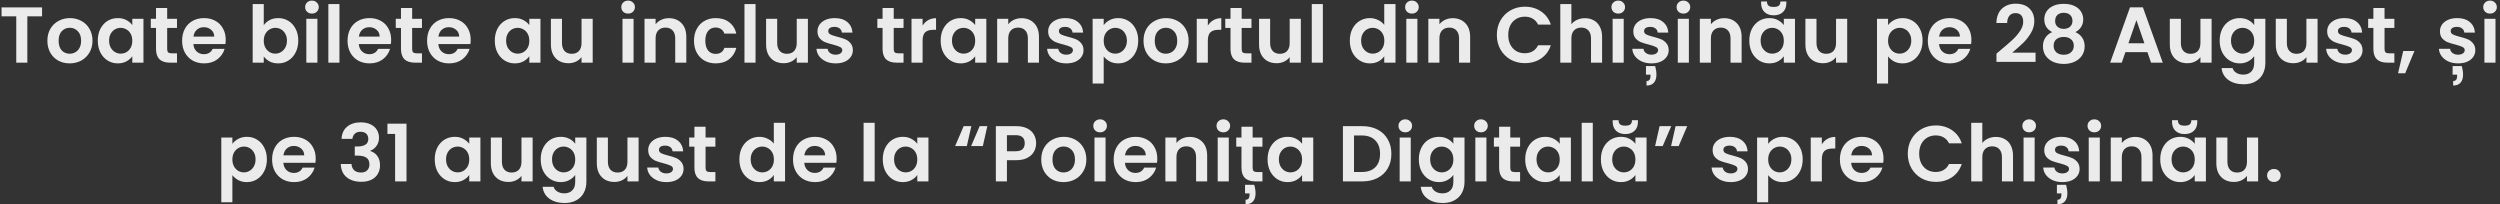 <?xml version="1.0" encoding="UTF-8"?> <svg xmlns="http://www.w3.org/2000/svg" width="758" height="62" viewBox="0 0 758 62" fill="none"><rect x="0" y="0" width="758" height="62" fill="#333333" stroke="none"/><path d="M12.755 2.248V4.96H8.291V19H4.931V4.96H0.467V2.248H12.755ZM21.111 19.216C19.831 19.216 18.679 18.936 17.655 18.376C16.631 17.8 15.823 16.992 15.231 15.952C14.655 14.912 14.367 13.712 14.367 12.352C14.367 10.992 14.663 9.792 15.255 8.752C15.863 7.712 16.687 6.912 17.727 6.352C18.767 5.776 19.927 5.488 21.207 5.488C22.487 5.488 23.647 5.776 24.687 6.352C25.727 6.912 26.543 7.712 27.135 8.752C27.743 9.792 28.047 10.992 28.047 12.352C28.047 13.712 27.735 14.912 27.111 15.952C26.503 16.992 25.671 17.8 24.615 18.376C23.575 18.936 22.407 19.216 21.111 19.216ZM21.111 16.288C21.719 16.288 22.287 16.144 22.815 15.856C23.359 15.552 23.791 15.104 24.111 14.512C24.431 13.92 24.591 13.2 24.591 12.352C24.591 11.088 24.255 10.12 23.583 9.448C22.927 8.76 22.119 8.416 21.159 8.416C20.199 8.416 19.391 8.76 18.735 9.448C18.095 10.12 17.775 11.088 17.775 12.352C17.775 13.616 18.087 14.592 18.711 15.28C19.351 15.952 20.151 16.288 21.111 16.288ZM29.648 12.304C29.648 10.96 29.912 9.768 30.439 8.728C30.983 7.688 31.712 6.888 32.623 6.328C33.551 5.768 34.584 5.488 35.719 5.488C36.712 5.488 37.575 5.688 38.312 6.088C39.063 6.488 39.663 6.992 40.111 7.6V5.704H43.495V19H40.111V17.056C39.679 17.68 39.08 18.2 38.312 18.616C37.559 19.016 36.688 19.216 35.696 19.216C34.575 19.216 33.551 18.928 32.623 18.352C31.712 17.776 30.983 16.968 30.439 15.928C29.912 14.872 29.648 13.664 29.648 12.304ZM40.111 12.352C40.111 11.536 39.952 10.84 39.632 10.264C39.312 9.672 38.88 9.224 38.336 8.92C37.791 8.6 37.208 8.44 36.584 8.44C35.959 8.44 35.383 8.592 34.855 8.896C34.328 9.2 33.895 9.648 33.559 10.24C33.239 10.816 33.08 11.504 33.08 12.304C33.08 13.104 33.239 13.808 33.559 14.416C33.895 15.008 34.328 15.464 34.855 15.784C35.4 16.104 35.975 16.264 36.584 16.264C37.208 16.264 37.791 16.112 38.336 15.808C38.88 15.488 39.312 15.04 39.632 14.464C39.952 13.872 40.111 13.168 40.111 12.352ZM50.689 8.464V14.896C50.689 15.344 50.793 15.672 51.001 15.88C51.225 16.072 51.593 16.168 52.105 16.168H53.665V19H51.553C48.721 19 47.305 17.624 47.305 14.872V8.464H45.721V5.704H47.305V2.416H50.689V5.704H53.665V8.464H50.689ZM68.442 12.064C68.442 12.544 68.41 12.976 68.346 13.36H58.626C58.706 14.32 59.042 15.072 59.634 15.616C60.226 16.16 60.954 16.432 61.818 16.432C63.066 16.432 63.954 15.896 64.482 14.824H68.106C67.722 16.104 66.986 17.16 65.898 17.992C64.81 18.808 63.474 19.216 61.89 19.216C60.61 19.216 59.458 18.936 58.434 18.376C57.426 17.8 56.634 16.992 56.058 15.952C55.498 14.912 55.218 13.712 55.218 12.352C55.218 10.976 55.498 9.768 56.058 8.728C56.618 7.688 57.402 6.888 58.41 6.328C59.418 5.768 60.578 5.488 61.89 5.488C63.154 5.488 64.282 5.76 65.274 6.304C66.282 6.848 67.058 7.624 67.602 8.632C68.162 9.624 68.442 10.768 68.442 12.064ZM64.962 11.104C64.946 10.24 64.634 9.552 64.026 9.04C63.418 8.512 62.674 8.248 61.794 8.248C60.962 8.248 60.258 8.504 59.682 9.016C59.122 9.512 58.778 10.208 58.65 11.104H64.962ZM79.973 7.648C80.405 7.008 80.997 6.488 81.749 6.088C82.517 5.688 83.389 5.488 84.365 5.488C85.501 5.488 86.525 5.768 87.437 6.328C88.365 6.888 89.093 7.688 89.621 8.728C90.165 9.752 90.437 10.944 90.437 12.304C90.437 13.664 90.165 14.872 89.621 15.928C89.093 16.968 88.365 17.776 87.437 18.352C86.525 18.928 85.501 19.216 84.365 19.216C83.373 19.216 82.501 19.024 81.749 18.64C81.013 18.24 80.421 17.728 79.973 17.104V19H76.613V1.24H79.973V7.648ZM87.005 12.304C87.005 11.504 86.837 10.816 86.501 10.24C86.181 9.648 85.749 9.2 85.205 8.896C84.677 8.592 84.101 8.44 83.477 8.44C82.869 8.44 82.293 8.6 81.749 8.92C81.221 9.224 80.789 9.672 80.453 10.264C80.133 10.856 79.973 11.552 79.973 12.352C79.973 13.152 80.133 13.848 80.453 14.44C80.789 15.032 81.221 15.488 81.749 15.808C82.293 16.112 82.869 16.264 83.477 16.264C84.101 16.264 84.677 16.104 85.205 15.784C85.749 15.464 86.181 15.008 86.501 14.416C86.837 13.824 87.005 13.12 87.005 12.304ZM94.583 4.12C93.991 4.12 93.495 3.936 93.095 3.568C92.711 3.184 92.519 2.712 92.519 2.152C92.519 1.592 92.711 1.128 93.095 0.76C93.495 0.376 93.991 0.184 94.583 0.184C95.175 0.184 95.663 0.376 96.047 0.76C96.447 1.128 96.647 1.592 96.647 2.152C96.647 2.712 96.447 3.184 96.047 3.568C95.663 3.936 95.175 4.12 94.583 4.12ZM96.239 5.704V19H92.879V5.704H96.239ZM102.918 1.24V19H99.558V1.24H102.918ZM118.598 12.064C118.598 12.544 118.566 12.976 118.502 13.36H108.782C108.862 14.32 109.198 15.072 109.79 15.616C110.382 16.16 111.11 16.432 111.974 16.432C113.222 16.432 114.11 15.896 114.638 14.824H118.262C117.878 16.104 117.142 17.16 116.054 17.992C114.966 18.808 113.63 19.216 112.046 19.216C110.766 19.216 109.614 18.936 108.59 18.376C107.582 17.8 106.79 16.992 106.214 15.952C105.654 14.912 105.374 13.712 105.374 12.352C105.374 10.976 105.654 9.768 106.214 8.728C106.774 7.688 107.558 6.888 108.566 6.328C109.574 5.768 110.734 5.488 112.046 5.488C113.31 5.488 114.438 5.76 115.43 6.304C116.438 6.848 117.214 7.624 117.758 8.632C118.318 9.624 118.598 10.768 118.598 12.064ZM115.118 11.104C115.102 10.24 114.79 9.552 114.182 9.04C113.574 8.512 112.83 8.248 111.95 8.248C111.118 8.248 110.414 8.504 109.838 9.016C109.278 9.512 108.934 10.208 108.806 11.104H115.118ZM124.963 8.464V14.896C124.963 15.344 125.067 15.672 125.275 15.88C125.499 16.072 125.867 16.168 126.379 16.168H127.939V19H125.827C122.995 19 121.579 17.624 121.579 14.872V8.464H119.995V5.704H121.579V2.416H124.963V5.704H127.939V8.464H124.963ZM142.715 12.064C142.715 12.544 142.683 12.976 142.619 13.36H132.899C132.979 14.32 133.315 15.072 133.907 15.616C134.499 16.16 135.227 16.432 136.091 16.432C137.339 16.432 138.227 15.896 138.755 14.824H142.379C141.995 16.104 141.259 17.16 140.171 17.992C139.083 18.808 137.747 19.216 136.163 19.216C134.883 19.216 133.731 18.936 132.707 18.376C131.699 17.8 130.907 16.992 130.331 15.952C129.771 14.912 129.491 13.712 129.491 12.352C129.491 10.976 129.771 9.768 130.331 8.728C130.891 7.688 131.675 6.888 132.683 6.328C133.691 5.768 134.851 5.488 136.163 5.488C137.427 5.488 138.555 5.76 139.547 6.304C140.555 6.848 141.331 7.624 141.875 8.632C142.435 9.624 142.715 10.768 142.715 12.064ZM139.235 11.104C139.219 10.24 138.907 9.552 138.299 9.04C137.691 8.512 136.947 8.248 136.067 8.248C135.235 8.248 134.531 8.504 133.955 9.016C133.395 9.512 133.051 10.208 132.923 11.104H139.235ZM150.022 12.304C150.022 10.96 150.286 9.768 150.814 8.728C151.358 7.688 152.086 6.888 152.998 6.328C153.926 5.768 154.958 5.488 156.094 5.488C157.086 5.488 157.95 5.688 158.686 6.088C159.438 6.488 160.038 6.992 160.486 7.6V5.704H163.87V19H160.486V17.056C160.054 17.68 159.454 18.2 158.686 18.616C157.934 19.016 157.062 19.216 156.07 19.216C154.95 19.216 153.926 18.928 152.998 18.352C152.086 17.776 151.358 16.968 150.814 15.928C150.286 14.872 150.022 13.664 150.022 12.304ZM160.486 12.352C160.486 11.536 160.326 10.84 160.006 10.264C159.686 9.672 159.254 9.224 158.71 8.92C158.166 8.6 157.582 8.44 156.958 8.44C156.334 8.44 155.758 8.592 155.23 8.896C154.702 9.2 154.27 9.648 153.934 10.24C153.614 10.816 153.454 11.504 153.454 12.304C153.454 13.104 153.614 13.808 153.934 14.416C154.27 15.008 154.702 15.464 155.23 15.784C155.774 16.104 156.35 16.264 156.958 16.264C157.582 16.264 158.166 16.112 158.71 15.808C159.254 15.488 159.686 15.04 160.006 14.464C160.326 13.872 160.486 13.168 160.486 12.352ZM179.704 5.704V19H176.32V17.32C175.888 17.896 175.32 18.352 174.616 18.688C173.928 19.008 173.176 19.168 172.36 19.168C171.32 19.168 170.4 18.952 169.6 18.52C168.8 18.072 168.168 17.424 167.704 16.576C167.256 15.712 167.032 14.688 167.032 13.504V5.704H170.392V13.024C170.392 14.08 170.656 14.896 171.184 15.472C171.712 16.032 172.432 16.312 173.344 16.312C174.272 16.312 175 16.032 175.528 15.472C176.056 14.896 176.32 14.08 176.32 13.024V5.704H179.704ZM190.442 4.12C189.85 4.12 189.354 3.936 188.954 3.568C188.57 3.184 188.378 2.712 188.378 2.152C188.378 1.592 188.57 1.128 188.954 0.76C189.354 0.376 189.85 0.184 190.442 0.184C191.034 0.184 191.522 0.376 191.906 0.76C192.306 1.128 192.506 1.592 192.506 2.152C192.506 2.712 192.306 3.184 191.906 3.568C191.522 3.936 191.034 4.12 190.442 4.12ZM192.098 5.704V19H188.738V5.704H192.098ZM202.786 5.512C204.37 5.512 205.65 6.016 206.626 7.024C207.602 8.016 208.09 9.408 208.09 11.2V19H204.73V11.656C204.73 10.6 204.466 9.792 203.938 9.232C203.41 8.656 202.69 8.368 201.778 8.368C200.85 8.368 200.114 8.656 199.57 9.232C199.042 9.792 198.778 10.6 198.778 11.656V19H195.418V5.704H198.778V7.36C199.226 6.784 199.794 6.336 200.482 6.016C201.186 5.68 201.954 5.512 202.786 5.512ZM210.421 12.352C210.421 10.976 210.701 9.776 211.261 8.752C211.821 7.712 212.597 6.912 213.589 6.352C214.581 5.776 215.717 5.488 216.997 5.488C218.645 5.488 220.005 5.904 221.077 6.736C222.165 7.552 222.893 8.704 223.261 10.192H219.637C219.445 9.616 219.117 9.168 218.653 8.848C218.205 8.512 217.645 8.344 216.973 8.344C216.013 8.344 215.253 8.696 214.693 9.4C214.133 10.088 213.853 11.072 213.853 12.352C213.853 13.616 214.133 14.6 214.693 15.304C215.253 15.992 216.013 16.336 216.973 16.336C218.333 16.336 219.221 15.728 219.637 14.512H223.261C222.893 15.952 222.165 17.096 221.077 17.944C219.989 18.792 218.629 19.216 216.997 19.216C215.717 19.216 214.581 18.936 213.589 18.376C212.597 17.8 211.821 17 211.261 15.976C210.701 14.936 210.421 13.728 210.421 12.352ZM229.082 1.24V19H225.722V1.24H229.082ZM244.954 5.704V19H241.57V17.32C241.138 17.896 240.57 18.352 239.866 18.688C239.178 19.008 238.426 19.168 237.61 19.168C236.57 19.168 235.65 18.952 234.85 18.52C234.05 18.072 233.418 17.424 232.954 16.576C232.506 15.712 232.282 14.688 232.282 13.504V5.704H235.642V13.024C235.642 14.08 235.906 14.896 236.434 15.472C236.962 16.032 237.682 16.312 238.594 16.312C239.522 16.312 240.25 16.032 240.778 15.472C241.306 14.896 241.57 14.08 241.57 13.024V5.704H244.954ZM253.357 19.216C252.269 19.216 251.293 19.024 250.429 18.64C249.565 18.24 248.877 17.704 248.365 17.032C247.869 16.36 247.597 15.616 247.549 14.8H250.933C250.997 15.312 251.245 15.736 251.677 16.072C252.125 16.408 252.677 16.576 253.333 16.576C253.973 16.576 254.469 16.448 254.821 16.192C255.189 15.936 255.373 15.608 255.373 15.208C255.373 14.776 255.149 14.456 254.701 14.248C254.269 14.024 253.573 13.784 252.613 13.528C251.621 13.288 250.805 13.04 250.165 12.784C249.541 12.528 248.997 12.136 248.533 11.608C248.085 11.08 247.861 10.368 247.861 9.472C247.861 8.736 248.069 8.064 248.485 7.456C248.917 6.848 249.525 6.368 250.309 6.016C251.109 5.664 252.045 5.488 253.117 5.488C254.701 5.488 255.965 5.888 256.909 6.688C257.853 7.472 258.373 8.536 258.469 9.88H255.253C255.205 9.352 254.981 8.936 254.581 8.632C254.197 8.312 253.677 8.152 253.021 8.152C252.413 8.152 251.941 8.264 251.605 8.488C251.285 8.712 251.125 9.024 251.125 9.424C251.125 9.872 251.349 10.216 251.797 10.456C252.245 10.68 252.941 10.912 253.885 11.152C254.845 11.392 255.637 11.64 256.261 11.896C256.885 12.152 257.421 12.552 257.869 13.096C258.333 13.624 258.573 14.328 258.589 15.208C258.589 15.976 258.373 16.664 257.941 17.272C257.525 17.88 256.917 18.36 256.117 18.712C255.333 19.048 254.413 19.216 253.357 19.216ZM270.978 8.464V14.896C270.978 15.344 271.082 15.672 271.29 15.88C271.514 16.072 271.882 16.168 272.394 16.168H273.954V19H271.842C269.01 19 267.594 17.624 267.594 14.872V8.464H266.01V5.704H267.594V2.416H270.978V5.704H273.954V8.464H270.978ZM279.731 7.768C280.163 7.064 280.723 6.512 281.411 6.112C282.115 5.712 282.915 5.512 283.811 5.512V9.04H282.923C281.867 9.04 281.067 9.288 280.523 9.784C279.995 10.28 279.731 11.144 279.731 12.376V19H276.371V5.704H279.731V7.768ZM285.21 12.304C285.21 10.96 285.474 9.768 286.002 8.728C286.546 7.688 287.274 6.888 288.186 6.328C289.114 5.768 290.146 5.488 291.282 5.488C292.274 5.488 293.138 5.688 293.874 6.088C294.626 6.488 295.226 6.992 295.674 7.6V5.704H299.058V19H295.674V17.056C295.242 17.68 294.642 18.2 293.874 18.616C293.122 19.016 292.25 19.216 291.258 19.216C290.138 19.216 289.114 18.928 288.186 18.352C287.274 17.776 286.546 16.968 286.002 15.928C285.474 14.872 285.21 13.664 285.21 12.304ZM295.674 12.352C295.674 11.536 295.514 10.84 295.194 10.264C294.874 9.672 294.442 9.224 293.898 8.92C293.354 8.6 292.77 8.44 292.146 8.44C291.522 8.44 290.946 8.592 290.418 8.896C289.89 9.2 289.458 9.648 289.122 10.24C288.802 10.816 288.642 11.504 288.642 12.304C288.642 13.104 288.802 13.808 289.122 14.416C289.458 15.008 289.89 15.464 290.418 15.784C290.962 16.104 291.538 16.264 292.146 16.264C292.77 16.264 293.354 16.112 293.898 15.808C294.442 15.488 294.874 15.04 295.194 14.464C295.514 13.872 295.674 13.168 295.674 12.352ZM309.708 5.512C311.292 5.512 312.572 6.016 313.548 7.024C314.524 8.016 315.012 9.408 315.012 11.2V19H311.652V11.656C311.652 10.6 311.388 9.792 310.86 9.232C310.332 8.656 309.612 8.368 308.7 8.368C307.772 8.368 307.036 8.656 306.492 9.232C305.964 9.792 305.7 10.6 305.7 11.656V19H302.34V5.704H305.7V7.36C306.148 6.784 306.716 6.336 307.404 6.016C308.108 5.68 308.876 5.512 309.708 5.512ZM323.295 19.216C322.207 19.216 321.231 19.024 320.367 18.64C319.503 18.24 318.815 17.704 318.303 17.032C317.807 16.36 317.535 15.616 317.487 14.8H320.871C320.935 15.312 321.183 15.736 321.615 16.072C322.063 16.408 322.615 16.576 323.271 16.576C323.911 16.576 324.407 16.448 324.759 16.192C325.127 15.936 325.311 15.608 325.311 15.208C325.311 14.776 325.087 14.456 324.639 14.248C324.207 14.024 323.511 13.784 322.551 13.528C321.559 13.288 320.743 13.04 320.103 12.784C319.479 12.528 318.935 12.136 318.471 11.608C318.023 11.08 317.799 10.368 317.799 9.472C317.799 8.736 318.007 8.064 318.423 7.456C318.855 6.848 319.463 6.368 320.247 6.016C321.047 5.664 321.983 5.488 323.055 5.488C324.639 5.488 325.903 5.888 326.847 6.688C327.791 7.472 328.311 8.536 328.407 9.88H325.191C325.143 9.352 324.919 8.936 324.519 8.632C324.135 8.312 323.615 8.152 322.959 8.152C322.351 8.152 321.879 8.264 321.543 8.488C321.223 8.712 321.063 9.024 321.063 9.424C321.063 9.872 321.287 10.216 321.735 10.456C322.183 10.68 322.879 10.912 323.823 11.152C324.783 11.392 325.575 11.64 326.199 11.896C326.823 12.152 327.359 12.552 327.807 13.096C328.271 13.624 328.511 14.328 328.527 15.208C328.527 15.976 328.311 16.664 327.879 17.272C327.463 17.88 326.855 18.36 326.055 18.712C325.271 19.048 324.351 19.216 323.295 19.216ZM334.645 7.624C335.077 7.016 335.669 6.512 336.421 6.112C337.189 5.696 338.061 5.488 339.037 5.488C340.173 5.488 341.197 5.768 342.109 6.328C343.037 6.888 343.765 7.688 344.293 8.728C344.837 9.752 345.109 10.944 345.109 12.304C345.109 13.664 344.837 14.872 344.293 15.928C343.765 16.968 343.037 17.776 342.109 18.352C341.197 18.928 340.173 19.216 339.037 19.216C338.061 19.216 337.197 19.016 336.445 18.616C335.709 18.216 335.109 17.712 334.645 17.104V25.336H331.285V5.704H334.645V7.624ZM341.677 12.304C341.677 11.504 341.509 10.816 341.173 10.24C340.853 9.648 340.421 9.2 339.877 8.896C339.349 8.592 338.773 8.44 338.149 8.44C337.541 8.44 336.965 8.6 336.421 8.92C335.893 9.224 335.461 9.672 335.125 10.264C334.805 10.856 334.645 11.552 334.645 12.352C334.645 13.152 334.805 13.848 335.125 14.44C335.461 15.032 335.893 15.488 336.421 15.808C336.965 16.112 337.541 16.264 338.149 16.264C338.773 16.264 339.349 16.104 339.877 15.784C340.421 15.464 340.853 15.008 341.173 14.416C341.509 13.824 341.677 13.12 341.677 12.304ZM353.455 19.216C352.175 19.216 351.023 18.936 349.999 18.376C348.975 17.8 348.167 16.992 347.575 15.952C346.999 14.912 346.711 13.712 346.711 12.352C346.711 10.992 347.007 9.792 347.599 8.752C348.207 7.712 349.031 6.912 350.071 6.352C351.111 5.776 352.271 5.488 353.551 5.488C354.831 5.488 355.991 5.776 357.031 6.352C358.071 6.912 358.887 7.712 359.479 8.752C360.087 9.792 360.391 10.992 360.391 12.352C360.391 13.712 360.079 14.912 359.455 15.952C358.847 16.992 358.015 17.8 356.959 18.376C355.919 18.936 354.751 19.216 353.455 19.216ZM353.455 16.288C354.063 16.288 354.631 16.144 355.159 15.856C355.703 15.552 356.135 15.104 356.455 14.512C356.775 13.92 356.935 13.2 356.935 12.352C356.935 11.088 356.599 10.12 355.927 9.448C355.271 8.76 354.463 8.416 353.503 8.416C352.543 8.416 351.735 8.76 351.079 9.448C350.439 10.12 350.119 11.088 350.119 12.352C350.119 13.616 350.431 14.592 351.055 15.28C351.695 15.952 352.495 16.288 353.455 16.288ZM366.215 7.768C366.647 7.064 367.207 6.512 367.895 6.112C368.599 5.712 369.399 5.512 370.295 5.512V9.04H369.407C368.351 9.04 367.551 9.288 367.007 9.784C366.479 10.28 366.215 11.144 366.215 12.376V19H362.855V5.704H366.215V7.768ZM376.47 8.464V14.896C376.47 15.344 376.574 15.672 376.782 15.88C377.006 16.072 377.374 16.168 377.886 16.168H379.446V19H377.334C374.502 19 373.086 17.624 373.086 14.872V8.464H371.502V5.704H373.086V2.416H376.47V5.704H379.446V8.464H376.47ZM394.415 5.704V19H391.031V17.32C390.599 17.896 390.031 18.352 389.327 18.688C388.639 19.008 387.887 19.168 387.071 19.168C386.031 19.168 385.111 18.952 384.311 18.52C383.511 18.072 382.879 17.424 382.415 16.576C381.967 15.712 381.743 14.688 381.743 13.504V5.704H385.103V13.024C385.103 14.08 385.367 14.896 385.895 15.472C386.423 16.032 387.143 16.312 388.055 16.312C388.983 16.312 389.711 16.032 390.239 15.472C390.767 14.896 391.031 14.08 391.031 13.024V5.704H394.415ZM401.09 1.24V19H397.73V1.24H401.09ZM409.265 12.304C409.265 10.96 409.529 9.768 410.057 8.728C410.601 7.688 411.337 6.888 412.265 6.328C413.193 5.768 414.225 5.488 415.361 5.488C416.225 5.488 417.049 5.68 417.833 6.064C418.617 6.432 419.241 6.928 419.705 7.552V1.24H423.113V19H419.705V17.032C419.289 17.688 418.705 18.216 417.953 18.616C417.201 19.016 416.329 19.216 415.337 19.216C414.217 19.216 413.193 18.928 412.265 18.352C411.337 17.776 410.601 16.968 410.057 15.928C409.529 14.872 409.265 13.664 409.265 12.304ZM419.729 12.352C419.729 11.536 419.569 10.84 419.249 10.264C418.929 9.672 418.497 9.224 417.953 8.92C417.409 8.6 416.825 8.44 416.201 8.44C415.577 8.44 415.001 8.592 414.473 8.896C413.945 9.2 413.513 9.648 413.177 10.24C412.857 10.816 412.697 11.504 412.697 12.304C412.697 13.104 412.857 13.808 413.177 14.416C413.513 15.008 413.945 15.464 414.473 15.784C415.017 16.104 415.593 16.264 416.201 16.264C416.825 16.264 417.409 16.112 417.953 15.808C418.497 15.488 418.929 15.04 419.249 14.464C419.569 13.872 419.729 13.168 419.729 12.352ZM428.098 4.12C427.506 4.12 427.01 3.936 426.61 3.568C426.226 3.184 426.034 2.712 426.034 2.152C426.034 1.592 426.226 1.128 426.61 0.76C427.01 0.376 427.506 0.184 428.098 0.184C428.69 0.184 429.178 0.376 429.562 0.76C429.962 1.128 430.162 1.592 430.162 2.152C430.162 2.712 429.962 3.184 429.562 3.568C429.178 3.936 428.69 4.12 428.098 4.12ZM429.754 5.704V19H426.394V5.704H429.754ZM440.442 5.512C442.026 5.512 443.306 6.016 444.282 7.024C445.258 8.016 445.746 9.408 445.746 11.2V19H442.386V11.656C442.386 10.6 442.122 9.792 441.594 9.232C441.066 8.656 440.346 8.368 439.434 8.368C438.506 8.368 437.77 8.656 437.226 9.232C436.698 9.792 436.434 10.6 436.434 11.656V19H433.074V5.704H436.434V7.36C436.882 6.784 437.45 6.336 438.138 6.016C438.842 5.68 439.61 5.512 440.442 5.512ZM453.844 10.6C453.844 8.952 454.212 7.48 454.948 6.184C455.7 4.872 456.716 3.856 457.996 3.136C459.292 2.4 460.74 2.032 462.34 2.032C464.212 2.032 465.852 2.512 467.26 3.472C468.668 4.432 469.652 5.76 470.212 7.456H466.348C465.964 6.656 465.42 6.056 464.716 5.656C464.028 5.256 463.228 5.056 462.316 5.056C461.34 5.056 460.468 5.288 459.7 5.752C458.948 6.2 458.356 6.84 457.924 7.672C457.508 8.504 457.3 9.48 457.3 10.6C457.3 11.704 457.508 12.68 457.924 13.528C458.356 14.36 458.948 15.008 459.7 15.472C460.468 15.92 461.34 16.144 462.316 16.144C463.228 16.144 464.028 15.944 464.716 15.544C465.42 15.128 465.964 14.52 466.348 13.72H470.212C469.652 15.432 468.668 16.768 467.26 17.728C465.868 18.672 464.228 19.144 462.34 19.144C460.74 19.144 459.292 18.784 457.996 18.064C456.716 17.328 455.7 16.312 454.948 15.016C454.212 13.72 453.844 12.248 453.844 10.6ZM480.57 5.512C481.578 5.512 482.474 5.736 483.258 6.184C484.042 6.616 484.65 7.264 485.082 8.128C485.53 8.976 485.754 10 485.754 11.2V19H482.394V11.656C482.394 10.6 482.13 9.792 481.602 9.232C481.074 8.656 480.354 8.368 479.442 8.368C478.514 8.368 477.778 8.656 477.234 9.232C476.706 9.792 476.442 10.6 476.442 11.656V19H473.082V1.24H476.442V7.36C476.874 6.784 477.45 6.336 478.17 6.016C478.89 5.68 479.69 5.512 480.57 5.512ZM490.653 4.12C490.061 4.12 489.565 3.936 489.165 3.568C488.781 3.184 488.589 2.712 488.589 2.152C488.589 1.592 488.781 1.128 489.165 0.76C489.565 0.376 490.061 0.184 490.653 0.184C491.245 0.184 491.733 0.376 492.117 0.76C492.517 1.128 492.717 1.592 492.717 2.152C492.717 2.712 492.517 3.184 492.117 3.568C491.733 3.936 491.245 4.12 490.653 4.12ZM492.309 5.704V19H488.949V5.704H492.309ZM500.717 19.216C499.629 19.216 498.653 19.024 497.789 18.64C496.925 18.24 496.237 17.704 495.725 17.032C495.229 16.36 494.957 15.616 494.909 14.8H498.293C498.357 15.312 498.605 15.736 499.037 16.072C499.485 16.408 500.037 16.576 500.693 16.576C501.333 16.576 501.829 16.448 502.181 16.192C502.549 15.936 502.733 15.608 502.733 15.208C502.733 14.776 502.509 14.456 502.061 14.248C501.629 14.024 500.933 13.784 499.973 13.528C498.981 13.288 498.165 13.04 497.525 12.784C496.901 12.528 496.357 12.136 495.893 11.608C495.445 11.08 495.221 10.368 495.221 9.472C495.221 8.736 495.429 8.064 495.845 7.456C496.277 6.848 496.885 6.368 497.669 6.016C498.469 5.664 499.405 5.488 500.477 5.488C502.061 5.488 503.325 5.888 504.269 6.688C505.213 7.472 505.733 8.536 505.829 9.88H502.613C502.565 9.352 502.341 8.936 501.941 8.632C501.557 8.312 501.037 8.152 500.381 8.152C499.773 8.152 499.301 8.264 498.965 8.488C498.645 8.712 498.485 9.024 498.485 9.424C498.485 9.872 498.709 10.216 499.157 10.456C499.605 10.68 500.301 10.912 501.245 11.152C502.205 11.392 502.997 11.64 503.621 11.896C504.245 12.152 504.781 12.552 505.229 13.096C505.693 13.624 505.933 14.328 505.949 15.208C505.949 15.976 505.733 16.664 505.301 17.272C504.885 17.88 504.277 18.36 503.477 18.712C502.693 19.048 501.773 19.216 500.717 19.216ZM501.845 20.032C502.101 20.96 502.229 21.824 502.229 22.624C502.229 23.68 501.973 24.496 501.461 25.072C500.965 25.648 500.221 25.936 499.229 25.936V24.568C500.029 24.568 500.429 24.072 500.429 23.08V22.648H499.061V20.032H501.845ZM510.411 4.12C509.819 4.12 509.323 3.936 508.923 3.568C508.539 3.184 508.347 2.712 508.347 2.152C508.347 1.592 508.539 1.128 508.923 0.76C509.323 0.376 509.819 0.184 510.411 0.184C511.003 0.184 511.491 0.376 511.875 0.76C512.275 1.128 512.475 1.592 512.475 2.152C512.475 2.712 512.275 3.184 511.875 3.568C511.491 3.936 511.003 4.12 510.411 4.12ZM512.067 5.704V19H508.707V5.704H512.067ZM522.754 5.512C524.338 5.512 525.618 6.016 526.594 7.024C527.57 8.016 528.058 9.408 528.058 11.2V19H524.698V11.656C524.698 10.6 524.434 9.792 523.906 9.232C523.378 8.656 522.658 8.368 521.746 8.368C520.818 8.368 520.082 8.656 519.538 9.232C519.01 9.792 518.746 10.6 518.746 11.656V19H515.386V5.704H518.746V7.36C519.194 6.784 519.762 6.336 520.45 6.016C521.154 5.68 521.922 5.512 522.754 5.512ZM530.39 12.304C530.39 10.96 530.654 9.768 531.182 8.728C531.726 7.688 532.454 6.888 533.366 6.328C534.294 5.768 535.326 5.488 536.462 5.488C537.454 5.488 538.318 5.688 539.054 6.088C539.806 6.488 540.406 6.992 540.854 7.6V5.704H544.238V19H540.854V17.056C540.422 17.68 539.822 18.2 539.054 18.616C538.302 19.016 537.43 19.216 536.438 19.216C535.318 19.216 534.294 18.928 533.366 18.352C532.454 17.776 531.726 16.968 531.182 15.928C530.654 14.872 530.39 13.664 530.39 12.304ZM540.854 12.352C540.854 11.536 540.694 10.84 540.374 10.264C540.054 9.672 539.622 9.224 539.078 8.92C538.534 8.6 537.95 8.44 537.326 8.44C536.702 8.44 536.126 8.592 535.598 8.896C535.07 9.2 534.638 9.648 534.302 10.24C533.982 10.816 533.822 11.504 533.822 12.304C533.822 13.104 533.982 13.808 534.302 14.416C534.638 15.008 535.07 15.464 535.598 15.784C536.142 16.104 536.718 16.264 537.326 16.264C537.95 16.264 538.534 16.112 539.078 15.808C539.622 15.488 540.054 15.04 540.374 14.464C540.694 13.872 540.854 13.168 540.854 12.352ZM541.622 0.952C541.622 2.104 541.278 3.008 540.59 3.664C539.902 4.32 538.966 4.648 537.782 4.648C536.63 4.648 535.702 4.32 534.998 3.664C534.31 2.992 533.966 2.08 533.966 0.928V0.448H535.742C535.742 0.992 535.894 1.408 536.198 1.696C536.502 1.968 537.03 2.104 537.782 2.104C538.534 2.104 539.062 1.968 539.366 1.696C539.67 1.408 539.822 0.992 539.822 0.448H541.622V0.952ZM560.071 5.704V19H556.687V17.32C556.255 17.896 555.687 18.352 554.983 18.688C554.295 19.008 553.543 19.168 552.727 19.168C551.687 19.168 550.767 18.952 549.967 18.52C549.167 18.072 548.535 17.424 548.071 16.576C547.623 15.712 547.399 14.688 547.399 13.504V5.704H550.759V13.024C550.759 14.08 551.023 14.896 551.551 15.472C552.079 16.032 552.799 16.312 553.711 16.312C554.639 16.312 555.367 16.032 555.895 15.472C556.423 14.896 556.687 14.08 556.687 13.024V5.704H560.071ZM572.465 7.624C572.897 7.016 573.489 6.512 574.241 6.112C575.009 5.696 575.881 5.488 576.857 5.488C577.993 5.488 579.017 5.768 579.929 6.328C580.857 6.888 581.585 7.688 582.113 8.728C582.657 9.752 582.929 10.944 582.929 12.304C582.929 13.664 582.657 14.872 582.113 15.928C581.585 16.968 580.857 17.776 579.929 18.352C579.017 18.928 577.993 19.216 576.857 19.216C575.881 19.216 575.017 19.016 574.265 18.616C573.529 18.216 572.929 17.712 572.465 17.104V25.336H569.105V5.704H572.465V7.624ZM579.497 12.304C579.497 11.504 579.329 10.816 578.993 10.24C578.673 9.648 578.241 9.2 577.697 8.896C577.169 8.592 576.593 8.44 575.969 8.44C575.361 8.44 574.785 8.6 574.241 8.92C573.713 9.224 573.281 9.672 572.945 10.264C572.625 10.856 572.465 11.552 572.465 12.352C572.465 13.152 572.625 13.848 572.945 14.44C573.281 15.032 573.713 15.488 574.241 15.808C574.785 16.112 575.361 16.264 575.969 16.264C576.593 16.264 577.169 16.104 577.697 15.784C578.241 15.464 578.673 15.008 578.993 14.416C579.329 13.824 579.497 13.12 579.497 12.304ZM597.731 12.064C597.731 12.544 597.699 12.976 597.635 13.36H587.915C587.995 14.32 588.331 15.072 588.923 15.616C589.515 16.16 590.243 16.432 591.107 16.432C592.355 16.432 593.243 15.896 593.771 14.824H597.395C597.011 16.104 596.275 17.16 595.187 17.992C594.099 18.808 592.763 19.216 591.179 19.216C589.899 19.216 588.747 18.936 587.723 18.376C586.715 17.8 585.923 16.992 585.347 15.952C584.787 14.912 584.507 13.712 584.507 12.352C584.507 10.976 584.787 9.768 585.347 8.728C585.907 7.688 586.691 6.888 587.699 6.328C588.707 5.768 589.867 5.488 591.179 5.488C592.443 5.488 593.571 5.76 594.563 6.304C595.571 6.848 596.347 7.624 596.891 8.632C597.451 9.624 597.731 10.768 597.731 12.064ZM594.251 11.104C594.235 10.24 593.923 9.552 593.315 9.04C592.707 8.512 591.963 8.248 591.083 8.248C590.251 8.248 589.547 8.504 588.971 9.016C588.411 9.512 588.067 10.208 587.939 11.104H594.251ZM606.574 15.208C608.11 13.928 609.334 12.864 610.246 12.016C611.158 11.152 611.918 10.256 612.526 9.328C613.134 8.4 613.438 7.488 613.438 6.592C613.438 5.776 613.246 5.136 612.862 4.672C612.478 4.208 611.886 3.976 611.086 3.976C610.286 3.976 609.67 4.248 609.238 4.792C608.806 5.32 608.582 6.048 608.566 6.976H605.302C605.366 5.056 605.934 3.6 607.006 2.608C608.094 1.616 609.47 1.12 611.134 1.12C612.958 1.12 614.358 1.608 615.334 2.584C616.31 3.544 616.798 4.816 616.798 6.4C616.798 7.648 616.462 8.84 615.79 9.976C615.118 11.112 614.35 12.104 613.486 12.952C612.622 13.784 611.494 14.792 610.102 15.976H617.182V18.76H605.326V16.264L606.574 15.208ZM622.227 9.736C620.627 8.904 619.827 7.616 619.827 5.872C619.827 5.008 620.043 4.224 620.475 3.52C620.923 2.8 621.587 2.232 622.467 1.816C623.363 1.384 624.451 1.168 625.731 1.168C627.011 1.168 628.091 1.384 628.971 1.816C629.867 2.232 630.531 2.8 630.963 3.52C631.411 4.224 631.635 5.008 631.635 5.872C631.635 6.752 631.419 7.528 630.987 8.2C630.555 8.856 629.979 9.368 629.259 9.736C630.139 10.12 630.827 10.68 631.323 11.416C631.819 12.152 632.067 13.024 632.067 14.032C632.067 15.12 631.787 16.072 631.227 16.888C630.683 17.688 629.931 18.304 628.971 18.736C628.011 19.168 626.931 19.384 625.731 19.384C624.531 19.384 623.451 19.168 622.491 18.736C621.547 18.304 620.795 17.688 620.235 16.888C619.691 16.072 619.419 15.12 619.419 14.032C619.419 13.024 619.667 12.152 620.163 11.416C620.659 10.664 621.347 10.104 622.227 9.736ZM628.371 6.352C628.371 5.568 628.131 4.96 627.651 4.528C627.187 4.096 626.547 3.88 625.731 3.88C624.931 3.88 624.291 4.096 623.811 4.528C623.347 4.96 623.115 5.576 623.115 6.376C623.115 7.096 623.355 7.672 623.835 8.104C624.331 8.536 624.963 8.752 625.731 8.752C626.499 8.752 627.131 8.536 627.627 8.104C628.123 7.656 628.371 7.072 628.371 6.352ZM625.731 11.2C624.819 11.2 624.075 11.432 623.499 11.896C622.939 12.36 622.659 13.024 622.659 13.888C622.659 14.688 622.931 15.344 623.475 15.856C624.035 16.352 624.787 16.6 625.731 16.6C626.675 16.6 627.419 16.344 627.963 15.832C628.507 15.32 628.779 14.672 628.779 13.888C628.779 13.04 628.499 12.384 627.939 11.92C627.379 11.44 626.643 11.2 625.731 11.2ZM651.096 15.808H644.424L643.32 19H639.792L645.816 2.224H649.728L655.752 19H652.2L651.096 15.808ZM650.184 13.12L647.76 6.112L645.336 13.12H650.184ZM670.556 5.704V19H667.172V17.32C666.74 17.896 666.172 18.352 665.468 18.688C664.78 19.008 664.028 19.168 663.212 19.168C662.172 19.168 661.252 18.952 660.452 18.52C659.652 18.072 659.02 17.424 658.556 16.576C658.108 15.712 657.884 14.688 657.884 13.504V5.704H661.244V13.024C661.244 14.08 661.508 14.896 662.036 15.472C662.564 16.032 663.284 16.312 664.196 16.312C665.124 16.312 665.852 16.032 666.38 15.472C666.908 14.896 667.172 14.08 667.172 13.024V5.704H670.556ZM679.079 5.488C680.071 5.488 680.943 5.688 681.695 6.088C682.447 6.472 683.039 6.976 683.471 7.6V5.704H686.855V19.096C686.855 20.328 686.607 21.424 686.111 22.384C685.615 23.36 684.871 24.128 683.879 24.688C682.887 25.264 681.687 25.552 680.279 25.552C678.391 25.552 676.839 25.112 675.623 24.232C674.423 23.352 673.743 22.152 673.583 20.632H676.919C677.095 21.24 677.471 21.72 678.047 22.072C678.639 22.44 679.351 22.624 680.183 22.624C681.159 22.624 681.951 22.328 682.559 21.736C683.167 21.16 683.471 20.28 683.471 19.096V17.032C683.039 17.656 682.439 18.176 681.671 18.592C680.919 19.008 680.055 19.216 679.079 19.216C677.959 19.216 676.935 18.928 676.007 18.352C675.079 17.776 674.343 16.968 673.799 15.928C673.271 14.872 673.007 13.664 673.007 12.304C673.007 10.96 673.271 9.768 673.799 8.728C674.343 7.688 675.071 6.888 675.983 6.328C676.911 5.768 677.943 5.488 679.079 5.488ZM683.471 12.352C683.471 11.536 683.311 10.84 682.991 10.264C682.671 9.672 682.239 9.224 681.695 8.92C681.151 8.6 680.567 8.44 679.943 8.44C679.319 8.44 678.743 8.592 678.215 8.896C677.687 9.2 677.255 9.648 676.919 10.24C676.599 10.816 676.439 11.504 676.439 12.304C676.439 13.104 676.599 13.808 676.919 14.416C677.255 15.008 677.687 15.464 678.215 15.784C678.759 16.104 679.335 16.264 679.943 16.264C680.567 16.264 681.151 16.112 681.695 15.808C682.239 15.488 682.671 15.04 682.991 14.464C683.311 13.872 683.471 13.168 683.471 12.352ZM702.688 5.704V19H699.304V17.32C698.872 17.896 698.304 18.352 697.6 18.688C696.912 19.008 696.16 19.168 695.344 19.168C694.304 19.168 693.384 18.952 692.584 18.52C691.784 18.072 691.152 17.424 690.688 16.576C690.24 15.712 690.016 14.688 690.016 13.504V5.704H693.376V13.024C693.376 14.08 693.64 14.896 694.168 15.472C694.696 16.032 695.416 16.312 696.328 16.312C697.256 16.312 697.984 16.032 698.512 15.472C699.04 14.896 699.304 14.08 699.304 13.024V5.704H702.688ZM711.092 19.216C710.004 19.216 709.028 19.024 708.164 18.64C707.3 18.24 706.612 17.704 706.1 17.032C705.604 16.36 705.332 15.616 705.284 14.8H708.668C708.732 15.312 708.98 15.736 709.412 16.072C709.86 16.408 710.412 16.576 711.068 16.576C711.708 16.576 712.204 16.448 712.556 16.192C712.924 15.936 713.108 15.608 713.108 15.208C713.108 14.776 712.884 14.456 712.436 14.248C712.004 14.024 711.308 13.784 710.348 13.528C709.356 13.288 708.54 13.04 707.9 12.784C707.276 12.528 706.732 12.136 706.268 11.608C705.82 11.08 705.596 10.368 705.596 9.472C705.596 8.736 705.804 8.064 706.22 7.456C706.652 6.848 707.26 6.368 708.044 6.016C708.844 5.664 709.78 5.488 710.852 5.488C712.436 5.488 713.7 5.888 714.644 6.688C715.588 7.472 716.108 8.536 716.204 9.88H712.988C712.94 9.352 712.716 8.936 712.316 8.632C711.932 8.312 711.412 8.152 710.756 8.152C710.148 8.152 709.676 8.264 709.34 8.488C709.02 8.712 708.86 9.024 708.86 9.424C708.86 9.872 709.084 10.216 709.532 10.456C709.98 10.68 710.676 10.912 711.62 11.152C712.58 11.392 713.372 11.64 713.996 11.896C714.62 12.152 715.156 12.552 715.604 13.096C716.068 13.624 716.308 14.328 716.324 15.208C716.324 15.976 716.108 16.664 715.676 17.272C715.26 17.88 714.652 18.36 713.852 18.712C713.068 19.048 712.148 19.216 711.092 19.216ZM722.994 8.464V14.896C722.994 15.344 723.098 15.672 723.306 15.88C723.53 16.072 723.898 16.168 724.41 16.168H725.97V19H723.858C721.026 19 719.61 17.624 719.61 14.872V8.464H718.026V5.704H719.61V2.416H722.994V5.704H725.97V8.464H722.994ZM732.058 15.472L729.25 22.216H727.09L728.65 15.472H732.058ZM745.287 19.216C744.199 19.216 743.223 19.024 742.359 18.64C741.495 18.24 740.807 17.704 740.295 17.032C739.799 16.36 739.527 15.616 739.479 14.8H742.863C742.927 15.312 743.175 15.736 743.607 16.072C744.055 16.408 744.607 16.576 745.263 16.576C745.903 16.576 746.399 16.448 746.751 16.192C747.119 15.936 747.303 15.608 747.303 15.208C747.303 14.776 747.079 14.456 746.631 14.248C746.199 14.024 745.503 13.784 744.543 13.528C743.551 13.288 742.735 13.04 742.095 12.784C741.471 12.528 740.927 12.136 740.463 11.608C740.015 11.08 739.791 10.368 739.791 9.472C739.791 8.736 739.999 8.064 740.415 7.456C740.847 6.848 741.455 6.368 742.239 6.016C743.039 5.664 743.975 5.488 745.047 5.488C746.631 5.488 747.895 5.888 748.839 6.688C749.783 7.472 750.303 8.536 750.399 9.88H747.183C747.135 9.352 746.911 8.936 746.511 8.632C746.127 8.312 745.607 8.152 744.951 8.152C744.343 8.152 743.871 8.264 743.535 8.488C743.215 8.712 743.055 9.024 743.055 9.424C743.055 9.872 743.279 10.216 743.727 10.456C744.175 10.68 744.871 10.912 745.815 11.152C746.775 11.392 747.567 11.64 748.191 11.896C748.815 12.152 749.351 12.552 749.799 13.096C750.263 13.624 750.503 14.328 750.519 15.208C750.519 15.976 750.303 16.664 749.871 17.272C749.455 17.88 748.847 18.36 748.047 18.712C747.263 19.048 746.343 19.216 745.287 19.216ZM746.415 20.032C746.671 20.96 746.799 21.824 746.799 22.624C746.799 23.68 746.543 24.496 746.031 25.072C745.535 25.648 744.791 25.936 743.799 25.936V24.568C744.599 24.568 744.999 24.072 744.999 23.08V22.648H743.631V20.032H746.415ZM754.981 4.12C754.389 4.12 753.893 3.936 753.493 3.568C753.109 3.184 752.917 2.712 752.917 2.152C752.917 1.592 753.109 1.128 753.493 0.76C753.893 0.376 754.389 0.184 754.981 0.184C755.573 0.184 756.061 0.376 756.445 0.76C756.845 1.128 757.045 1.592 757.045 2.152C757.045 2.712 756.845 3.184 756.445 3.568C756.061 3.936 755.573 4.12 754.981 4.12ZM756.637 5.704V19H753.277V5.704H756.637ZM70.457 43.624C70.889 43.016 71.481 42.512 72.233 42.112C73.001 41.696 73.873 41.488 74.849 41.488C75.985 41.488 77.009 41.768 77.921 42.328C78.849 42.888 79.577 43.688 80.105 44.728C80.649 45.752 80.921 46.944 80.921 48.304C80.921 49.664 80.649 50.872 80.105 51.928C79.577 52.968 78.849 53.776 77.921 54.352C77.009 54.928 75.985 55.216 74.849 55.216C73.873 55.216 73.009 55.016 72.257 54.616C71.521 54.216 70.921 53.712 70.457 53.104V61.336H67.097V41.704H70.457V43.624ZM77.489 48.304C77.489 47.504 77.321 46.816 76.985 46.24C76.665 45.648 76.233 45.2 75.689 44.896C75.161 44.592 74.585 44.44 73.961 44.44C73.353 44.44 72.777 44.6 72.233 44.92C71.705 45.224 71.273 45.672 70.937 46.264C70.617 46.856 70.457 47.552 70.457 48.352C70.457 49.152 70.617 49.848 70.937 50.44C71.273 51.032 71.705 51.488 72.233 51.808C72.777 52.112 73.353 52.264 73.961 52.264C74.585 52.264 75.161 52.104 75.689 51.784C76.233 51.464 76.665 51.008 76.985 50.416C77.321 49.824 77.489 49.12 77.489 48.304ZM95.723 48.064C95.723 48.544 95.691 48.976 95.627 49.36H85.907C85.987 50.32 86.323 51.072 86.915 51.616C87.507 52.16 88.235 52.432 89.099 52.432C90.347 52.432 91.235 51.896 91.763 50.824H95.387C95.003 52.104 94.267 53.16 93.179 53.992C92.091 54.808 90.755 55.216 89.171 55.216C87.891 55.216 86.739 54.936 85.715 54.376C84.707 53.8 83.915 52.992 83.339 51.952C82.779 50.912 82.499 49.712 82.499 48.352C82.499 46.976 82.779 45.768 83.339 44.728C83.899 43.688 84.683 42.888 85.691 42.328C86.699 41.768 87.859 41.488 89.171 41.488C90.435 41.488 91.563 41.76 92.555 42.304C93.563 42.848 94.339 43.624 94.883 44.632C95.443 45.624 95.723 46.768 95.723 48.064ZM92.243 47.104C92.227 46.24 91.915 45.552 91.307 45.04C90.699 44.512 89.955 44.248 89.075 44.248C88.243 44.248 87.539 44.504 86.963 45.016C86.403 45.512 86.059 46.208 85.931 47.104H92.243ZM103.558 42.112C103.638 40.512 104.198 39.28 105.238 38.416C106.294 37.536 107.678 37.096 109.39 37.096C110.558 37.096 111.558 37.304 112.39 37.72C113.222 38.12 113.846 38.672 114.262 39.376C114.694 40.064 114.91 40.848 114.91 41.728C114.91 42.736 114.646 43.592 114.118 44.296C113.606 44.984 112.99 45.448 112.27 45.688V45.784C113.198 46.072 113.918 46.584 114.43 47.32C114.958 48.056 115.222 49 115.222 50.152C115.222 51.112 114.998 51.968 114.55 52.72C114.118 53.472 113.47 54.064 112.606 54.496C111.758 54.912 110.734 55.12 109.534 55.12C107.726 55.12 106.254 54.664 105.118 53.752C103.982 52.84 103.382 51.496 103.318 49.72H106.582C106.614 50.504 106.878 51.136 107.374 51.616C107.886 52.08 108.582 52.312 109.462 52.312C110.278 52.312 110.902 52.088 111.334 51.64C111.782 51.176 112.006 50.584 112.006 49.864C112.006 48.904 111.702 48.216 111.094 47.8C110.486 47.384 109.542 47.176 108.262 47.176H107.566V44.416H108.262C110.534 44.416 111.67 43.656 111.67 42.136C111.67 41.448 111.462 40.912 111.046 40.528C110.646 40.144 110.062 39.952 109.294 39.952C108.542 39.952 107.958 40.16 107.542 40.576C107.142 40.976 106.91 41.488 106.846 42.112H103.558ZM117.469 40.6V37.504H123.253V55H119.797V40.6H117.469ZM131.812 48.304C131.812 46.96 132.076 45.768 132.604 44.728C133.148 43.688 133.876 42.888 134.788 42.328C135.716 41.768 136.748 41.488 137.884 41.488C138.876 41.488 139.74 41.688 140.476 42.088C141.228 42.488 141.828 42.992 142.276 43.6V41.704H145.66V55H142.276V53.056C141.844 53.68 141.244 54.2 140.476 54.616C139.724 55.016 138.852 55.216 137.86 55.216C136.74 55.216 135.716 54.928 134.788 54.352C133.876 53.776 133.148 52.968 132.604 51.928C132.076 50.872 131.812 49.664 131.812 48.304ZM142.276 48.352C142.276 47.536 142.116 46.84 141.796 46.264C141.476 45.672 141.044 45.224 140.5 44.92C139.956 44.6 139.372 44.44 138.748 44.44C138.124 44.44 137.548 44.592 137.02 44.896C136.492 45.2 136.06 45.648 135.724 46.24C135.404 46.816 135.244 47.504 135.244 48.304C135.244 49.104 135.404 49.808 135.724 50.416C136.06 51.008 136.492 51.464 137.02 51.784C137.564 52.104 138.14 52.264 138.748 52.264C139.372 52.264 139.956 52.112 140.5 51.808C141.044 51.488 141.476 51.04 141.796 50.464C142.116 49.872 142.276 49.168 142.276 48.352ZM161.493 41.704V55H158.109V53.32C157.677 53.896 157.109 54.352 156.405 54.688C155.717 55.008 154.965 55.168 154.149 55.168C153.109 55.168 152.189 54.952 151.389 54.52C150.589 54.072 149.957 53.424 149.493 52.576C149.045 51.712 148.821 50.688 148.821 49.504V41.704H152.181V49.024C152.181 50.08 152.445 50.896 152.973 51.472C153.501 52.032 154.221 52.312 155.133 52.312C156.061 52.312 156.789 52.032 157.317 51.472C157.845 50.896 158.109 50.08 158.109 49.024V41.704H161.493ZM170.016 41.488C171.008 41.488 171.88 41.688 172.632 42.088C173.384 42.472 173.976 42.976 174.408 43.6V41.704H177.792V55.096C177.792 56.328 177.544 57.424 177.048 58.384C176.552 59.36 175.808 60.128 174.816 60.688C173.824 61.264 172.624 61.552 171.216 61.552C169.328 61.552 167.776 61.112 166.56 60.232C165.36 59.352 164.68 58.152 164.52 56.632H167.856C168.032 57.24 168.408 57.72 168.984 58.072C169.576 58.44 170.288 58.624 171.12 58.624C172.096 58.624 172.888 58.328 173.496 57.736C174.104 57.16 174.408 56.28 174.408 55.096V53.032C173.976 53.656 173.376 54.176 172.608 54.592C171.856 55.008 170.992 55.216 170.016 55.216C168.896 55.216 167.872 54.928 166.944 54.352C166.016 53.776 165.28 52.968 164.736 51.928C164.208 50.872 163.944 49.664 163.944 48.304C163.944 46.96 164.208 45.768 164.736 44.728C165.28 43.688 166.008 42.888 166.92 42.328C167.848 41.768 168.88 41.488 170.016 41.488ZM174.408 48.352C174.408 47.536 174.248 46.84 173.928 46.264C173.608 45.672 173.176 45.224 172.632 44.92C172.088 44.6 171.504 44.44 170.88 44.44C170.256 44.44 169.68 44.592 169.152 44.896C168.624 45.2 168.192 45.648 167.856 46.24C167.536 46.816 167.376 47.504 167.376 48.304C167.376 49.104 167.536 49.808 167.856 50.416C168.192 51.008 168.624 51.464 169.152 51.784C169.696 52.104 170.272 52.264 170.88 52.264C171.504 52.264 172.088 52.112 172.632 51.808C173.176 51.488 173.608 51.04 173.928 50.464C174.248 49.872 174.408 49.168 174.408 48.352ZM193.626 41.704V55H190.242V53.32C189.81 53.896 189.242 54.352 188.538 54.688C187.85 55.008 187.098 55.168 186.282 55.168C185.242 55.168 184.322 54.952 183.522 54.52C182.722 54.072 182.09 53.424 181.626 52.576C181.178 51.712 180.954 50.688 180.954 49.504V41.704H184.314V49.024C184.314 50.08 184.578 50.896 185.106 51.472C185.634 52.032 186.354 52.312 187.266 52.312C188.194 52.312 188.922 52.032 189.45 51.472C189.978 50.896 190.242 50.08 190.242 49.024V41.704H193.626ZM202.029 55.216C200.941 55.216 199.965 55.024 199.101 54.64C198.237 54.24 197.549 53.704 197.037 53.032C196.541 52.36 196.269 51.616 196.221 50.8H199.605C199.669 51.312 199.917 51.736 200.349 52.072C200.797 52.408 201.349 52.576 202.005 52.576C202.645 52.576 203.141 52.448 203.493 52.192C203.861 51.936 204.045 51.608 204.045 51.208C204.045 50.776 203.821 50.456 203.373 50.248C202.941 50.024 202.245 49.784 201.285 49.528C200.293 49.288 199.477 49.04 198.837 48.784C198.213 48.528 197.669 48.136 197.205 47.608C196.757 47.08 196.533 46.368 196.533 45.472C196.533 44.736 196.741 44.064 197.157 43.456C197.589 42.848 198.197 42.368 198.981 42.016C199.781 41.664 200.717 41.488 201.789 41.488C203.373 41.488 204.637 41.888 205.581 42.688C206.525 43.472 207.045 44.536 207.141 45.88H203.925C203.877 45.352 203.653 44.936 203.253 44.632C202.869 44.312 202.349 44.152 201.693 44.152C201.085 44.152 200.613 44.264 200.277 44.488C199.957 44.712 199.797 45.024 199.797 45.424C199.797 45.872 200.021 46.216 200.469 46.456C200.917 46.68 201.613 46.912 202.557 47.152C203.517 47.392 204.309 47.64 204.933 47.896C205.557 48.152 206.093 48.552 206.541 49.096C207.005 49.624 207.245 50.328 207.261 51.208C207.261 51.976 207.045 52.664 206.613 53.272C206.197 53.88 205.589 54.36 204.789 54.712C204.005 55.048 203.085 55.216 202.029 55.216ZM213.931 44.464V50.896C213.931 51.344 214.035 51.672 214.243 51.88C214.467 52.072 214.835 52.168 215.347 52.168H216.907V55H214.795C211.963 55 210.547 53.624 210.547 50.872V44.464H208.963V41.704H210.547V38.416H213.931V41.704H216.907V44.464H213.931ZM224.179 48.304C224.179 46.96 224.443 45.768 224.971 44.728C225.515 43.688 226.251 42.888 227.179 42.328C228.107 41.768 229.139 41.488 230.275 41.488C231.139 41.488 231.963 41.68 232.747 42.064C233.531 42.432 234.155 42.928 234.619 43.552V37.24H238.027V55H234.619V53.032C234.203 53.688 233.619 54.216 232.867 54.616C232.115 55.016 231.243 55.216 230.251 55.216C229.131 55.216 228.107 54.928 227.179 54.352C226.251 53.776 225.515 52.968 224.971 51.928C224.443 50.872 224.179 49.664 224.179 48.304ZM234.643 48.352C234.643 47.536 234.483 46.84 234.163 46.264C233.843 45.672 233.411 45.224 232.867 44.92C232.323 44.6 231.739 44.44 231.115 44.44C230.491 44.44 229.915 44.592 229.387 44.896C228.859 45.2 228.427 45.648 228.091 46.24C227.771 46.816 227.611 47.504 227.611 48.304C227.611 49.104 227.771 49.808 228.091 50.416C228.427 51.008 228.859 51.464 229.387 51.784C229.931 52.104 230.507 52.264 231.115 52.264C231.739 52.264 232.323 52.112 232.867 51.808C233.411 51.488 233.843 51.04 234.163 50.464C234.483 49.872 234.643 49.168 234.643 48.352ZM253.668 48.064C253.668 48.544 253.636 48.976 253.572 49.36H243.852C243.932 50.32 244.268 51.072 244.86 51.616C245.452 52.16 246.18 52.432 247.044 52.432C248.292 52.432 249.18 51.896 249.708 50.824H253.332C252.948 52.104 252.212 53.16 251.124 53.992C250.036 54.808 248.7 55.216 247.116 55.216C245.836 55.216 244.684 54.936 243.66 54.376C242.652 53.8 241.86 52.992 241.284 51.952C240.724 50.912 240.444 49.712 240.444 48.352C240.444 46.976 240.724 45.768 241.284 44.728C241.844 43.688 242.628 42.888 243.636 42.328C244.644 41.768 245.804 41.488 247.116 41.488C248.38 41.488 249.508 41.76 250.5 42.304C251.508 42.848 252.284 43.624 252.828 44.632C253.388 45.624 253.668 46.768 253.668 48.064ZM250.188 47.104C250.172 46.24 249.86 45.552 249.252 45.04C248.644 44.512 247.9 44.248 247.02 44.248C246.188 44.248 245.484 44.504 244.908 45.016C244.348 45.512 244.004 46.208 243.876 47.104H250.188ZM265.2 37.24V55H261.84V37.24H265.2ZM267.655 48.304C267.655 46.96 267.919 45.768 268.447 44.728C268.991 43.688 269.719 42.888 270.631 42.328C271.559 41.768 272.591 41.488 273.727 41.488C274.719 41.488 275.583 41.688 276.319 42.088C277.071 42.488 277.671 42.992 278.119 43.6V41.704H281.503V55H278.119V53.056C277.687 53.68 277.087 54.2 276.319 54.616C275.567 55.016 274.695 55.216 273.703 55.216C272.583 55.216 271.559 54.928 270.631 54.352C269.719 53.776 268.991 52.968 268.447 51.928C267.919 50.872 267.655 49.664 267.655 48.304ZM278.119 48.352C278.119 47.536 277.959 46.84 277.639 46.264C277.319 45.672 276.887 45.224 276.343 44.92C275.799 44.6 275.215 44.44 274.591 44.44C273.967 44.44 273.391 44.592 272.863 44.896C272.335 45.2 271.903 45.648 271.567 46.24C271.247 46.816 271.087 47.504 271.087 48.304C271.087 49.104 271.247 49.808 271.567 50.416C271.903 51.008 272.335 51.464 272.863 51.784C273.407 52.104 273.983 52.264 274.591 52.264C275.215 52.264 275.799 52.112 276.343 51.808C276.887 51.488 277.319 51.04 277.639 50.464C277.959 49.872 278.119 49.168 278.119 48.352ZM293.144 44.296H289.592L292.184 38.248H294.512L293.144 44.296ZM297.992 44.296H294.44L297.032 38.248H299.36L297.992 44.296ZM314.157 43.432C314.157 44.328 313.941 45.168 313.509 45.952C313.093 46.736 312.429 47.368 311.517 47.848C310.621 48.328 309.485 48.568 308.109 48.568H305.301V55H301.941V38.248H308.109C309.405 38.248 310.509 38.472 311.421 38.92C312.333 39.368 313.013 39.984 313.461 40.768C313.925 41.552 314.157 42.44 314.157 43.432ZM307.965 45.856C308.893 45.856 309.581 45.648 310.029 45.232C310.477 44.8 310.701 44.2 310.701 43.432C310.701 41.8 309.789 40.984 307.965 40.984H305.301V45.856H307.965ZM322.447 55.216C321.167 55.216 320.015 54.936 318.991 54.376C317.967 53.8 317.159 52.992 316.567 51.952C315.991 50.912 315.703 49.712 315.703 48.352C315.703 46.992 315.999 45.792 316.591 44.752C317.199 43.712 318.023 42.912 319.063 42.352C320.103 41.776 321.263 41.488 322.543 41.488C323.823 41.488 324.983 41.776 326.023 42.352C327.063 42.912 327.879 43.712 328.471 44.752C329.079 45.792 329.383 46.992 329.383 48.352C329.383 49.712 329.071 50.912 328.447 51.952C327.839 52.992 327.007 53.8 325.951 54.376C324.911 54.936 323.743 55.216 322.447 55.216ZM322.447 52.288C323.055 52.288 323.623 52.144 324.151 51.856C324.695 51.552 325.127 51.104 325.447 50.512C325.767 49.92 325.927 49.2 325.927 48.352C325.927 47.088 325.591 46.12 324.919 45.448C324.263 44.76 323.455 44.416 322.495 44.416C321.535 44.416 320.727 44.76 320.071 45.448C319.431 46.12 319.111 47.088 319.111 48.352C319.111 49.616 319.423 50.592 320.047 51.28C320.687 51.952 321.487 52.288 322.447 52.288ZM333.551 40.12C332.959 40.12 332.463 39.936 332.063 39.568C331.679 39.184 331.487 38.712 331.487 38.152C331.487 37.592 331.679 37.128 332.063 36.76C332.463 36.376 332.959 36.184 333.551 36.184C334.143 36.184 334.631 36.376 335.015 36.76C335.415 37.128 335.615 37.592 335.615 38.152C335.615 38.712 335.415 39.184 335.015 39.568C334.631 39.936 334.143 40.12 333.551 40.12ZM335.207 41.704V55H331.847V41.704H335.207ZM350.887 48.064C350.887 48.544 350.855 48.976 350.791 49.36H341.071C341.151 50.32 341.487 51.072 342.079 51.616C342.671 52.16 343.399 52.432 344.263 52.432C345.511 52.432 346.399 51.896 346.927 50.824H350.551C350.167 52.104 349.431 53.16 348.343 53.992C347.255 54.808 345.919 55.216 344.335 55.216C343.055 55.216 341.903 54.936 340.879 54.376C339.871 53.8 339.079 52.992 338.503 51.952C337.943 50.912 337.663 49.712 337.663 48.352C337.663 46.976 337.943 45.768 338.503 44.728C339.063 43.688 339.847 42.888 340.855 42.328C341.863 41.768 343.023 41.488 344.335 41.488C345.599 41.488 346.727 41.76 347.719 42.304C348.727 42.848 349.503 43.624 350.047 44.632C350.607 45.624 350.887 46.768 350.887 48.064ZM347.407 47.104C347.391 46.24 347.079 45.552 346.471 45.04C345.863 44.512 345.119 44.248 344.239 44.248C343.407 44.248 342.703 44.504 342.127 45.016C341.567 45.512 341.223 46.208 341.095 47.104H347.407ZM360.708 41.512C362.292 41.512 363.572 42.016 364.548 43.024C365.524 44.016 366.012 45.408 366.012 47.2V55H362.652V47.656C362.652 46.6 362.388 45.792 361.86 45.232C361.332 44.656 360.612 44.368 359.7 44.368C358.772 44.368 358.036 44.656 357.492 45.232C356.964 45.792 356.7 46.6 356.7 47.656V55H353.34V41.704H356.7V43.36C357.148 42.784 357.716 42.336 358.404 42.016C359.108 41.68 359.876 41.512 360.708 41.512ZM370.911 40.12C370.319 40.12 369.823 39.936 369.423 39.568C369.039 39.184 368.847 38.712 368.847 38.152C368.847 37.592 369.039 37.128 369.423 36.76C369.823 36.376 370.319 36.184 370.911 36.184C371.503 36.184 371.991 36.376 372.375 36.76C372.775 37.128 372.975 37.592 372.975 38.152C372.975 38.712 372.775 39.184 372.375 39.568C371.991 39.936 371.503 40.12 370.911 40.12ZM372.567 41.704V55H369.207V41.704H372.567ZM379.798 44.464V50.896C379.798 51.344 379.902 51.672 380.11 51.88C380.334 52.072 380.702 52.168 381.214 52.168H382.774V55H380.662C377.83 55 376.414 53.624 376.414 50.872V44.464H374.83V41.704H376.414V38.416H379.798V41.704H382.774V44.464H379.798ZM380.278 56.032C380.55 56.944 380.686 57.808 380.686 58.624C380.686 59.68 380.43 60.496 379.918 61.072C379.406 61.648 378.654 61.936 377.662 61.936V60.568C378.462 60.568 378.862 60.072 378.862 59.08V58.648H377.494V56.032H380.278ZM384.327 48.304C384.327 46.96 384.591 45.768 385.119 44.728C385.663 43.688 386.391 42.888 387.303 42.328C388.231 41.768 389.263 41.488 390.399 41.488C391.391 41.488 392.255 41.688 392.991 42.088C393.743 42.488 394.343 42.992 394.791 43.6V41.704H398.175V55H394.791V53.056C394.359 53.68 393.759 54.2 392.991 54.616C392.239 55.016 391.367 55.216 390.375 55.216C389.255 55.216 388.231 54.928 387.303 54.352C386.391 53.776 385.663 52.968 385.119 51.928C384.591 50.872 384.327 49.664 384.327 48.304ZM394.791 48.352C394.791 47.536 394.631 46.84 394.311 46.264C393.991 45.672 393.559 45.224 393.015 44.92C392.471 44.6 391.887 44.44 391.263 44.44C390.639 44.44 390.063 44.592 389.535 44.896C389.007 45.2 388.575 45.648 388.239 46.24C387.919 46.816 387.759 47.504 387.759 48.304C387.759 49.104 387.919 49.808 388.239 50.416C388.575 51.008 389.007 51.464 389.535 51.784C390.079 52.104 390.655 52.264 391.263 52.264C391.887 52.264 392.471 52.112 393.015 51.808C393.559 51.488 393.991 51.04 394.311 50.464C394.631 49.872 394.791 49.168 394.791 48.352ZM413.032 38.248C414.792 38.248 416.336 38.592 417.664 39.28C419.008 39.968 420.04 40.952 420.76 42.232C421.496 43.496 421.864 44.968 421.864 46.648C421.864 48.328 421.496 49.8 420.76 51.064C420.04 52.312 419.008 53.28 417.664 53.968C416.336 54.656 414.792 55 413.032 55H407.176V38.248H413.032ZM412.912 52.144C414.672 52.144 416.032 51.664 416.992 50.704C417.952 49.744 418.432 48.392 418.432 46.648C418.432 44.904 417.952 43.544 416.992 42.568C416.032 41.576 414.672 41.08 412.912 41.08H410.536V52.144H412.912ZM426.083 40.12C425.491 40.12 424.995 39.936 424.595 39.568C424.211 39.184 424.019 38.712 424.019 38.152C424.019 37.592 424.211 37.128 424.595 36.76C424.995 36.376 425.491 36.184 426.083 36.184C426.675 36.184 427.163 36.376 427.547 36.76C427.947 37.128 428.147 37.592 428.147 38.152C428.147 38.712 427.947 39.184 427.547 39.568C427.163 39.936 426.675 40.12 426.083 40.12ZM427.739 41.704V55H424.379V41.704H427.739ZM436.266 41.488C437.258 41.488 438.13 41.688 438.882 42.088C439.634 42.472 440.226 42.976 440.658 43.6V41.704H444.042V55.096C444.042 56.328 443.794 57.424 443.298 58.384C442.802 59.36 442.058 60.128 441.066 60.688C440.074 61.264 438.874 61.552 437.466 61.552C435.578 61.552 434.026 61.112 432.81 60.232C431.61 59.352 430.93 58.152 430.77 56.632H434.106C434.282 57.24 434.658 57.72 435.234 58.072C435.826 58.44 436.538 58.624 437.37 58.624C438.346 58.624 439.138 58.328 439.746 57.736C440.354 57.16 440.658 56.28 440.658 55.096V53.032C440.226 53.656 439.626 54.176 438.858 54.592C438.106 55.008 437.242 55.216 436.266 55.216C435.146 55.216 434.122 54.928 433.194 54.352C432.266 53.776 431.53 52.968 430.986 51.928C430.458 50.872 430.194 49.664 430.194 48.304C430.194 46.96 430.458 45.768 430.986 44.728C431.53 43.688 432.258 42.888 433.17 42.328C434.098 41.768 435.13 41.488 436.266 41.488ZM440.658 48.352C440.658 47.536 440.498 46.84 440.178 46.264C439.858 45.672 439.426 45.224 438.882 44.92C438.338 44.6 437.754 44.44 437.13 44.44C436.506 44.44 435.93 44.592 435.402 44.896C434.874 45.2 434.442 45.648 434.106 46.24C433.786 46.816 433.626 47.504 433.626 48.304C433.626 49.104 433.786 49.808 434.106 50.416C434.442 51.008 434.874 51.464 435.402 51.784C435.946 52.104 436.522 52.264 437.13 52.264C437.754 52.264 438.338 52.112 438.882 51.808C439.426 51.488 439.858 51.04 440.178 50.464C440.498 49.872 440.658 49.168 440.658 48.352ZM449.028 40.12C448.436 40.12 447.94 39.936 447.54 39.568C447.156 39.184 446.964 38.712 446.964 38.152C446.964 37.592 447.156 37.128 447.54 36.76C447.94 36.376 448.436 36.184 449.028 36.184C449.62 36.184 450.108 36.376 450.492 36.76C450.892 37.128 451.092 37.592 451.092 38.152C451.092 38.712 450.892 39.184 450.492 39.568C450.108 39.936 449.62 40.12 449.028 40.12ZM450.684 41.704V55H447.324V41.704H450.684ZM457.916 44.464V50.896C457.916 51.344 458.02 51.672 458.228 51.88C458.452 52.072 458.82 52.168 459.332 52.168H460.892V55H458.78C455.948 55 454.532 53.624 454.532 50.872V44.464H452.948V41.704H454.532V38.416H457.916V41.704H460.892V44.464H457.916ZM462.444 48.304C462.444 46.96 462.708 45.768 463.236 44.728C463.78 43.688 464.508 42.888 465.42 42.328C466.348 41.768 467.38 41.488 468.516 41.488C469.508 41.488 470.372 41.688 471.108 42.088C471.86 42.488 472.46 42.992 472.908 43.6V41.704H476.292V55H472.908V53.056C472.476 53.68 471.876 54.2 471.108 54.616C470.356 55.016 469.484 55.216 468.492 55.216C467.372 55.216 466.348 54.928 465.42 54.352C464.508 53.776 463.78 52.968 463.236 51.928C462.708 50.872 462.444 49.664 462.444 48.304ZM472.908 48.352C472.908 47.536 472.748 46.84 472.428 46.264C472.108 45.672 471.676 45.224 471.132 44.92C470.588 44.6 470.004 44.44 469.38 44.44C468.756 44.44 468.18 44.592 467.652 44.896C467.124 45.2 466.692 45.648 466.356 46.24C466.036 46.816 465.876 47.504 465.876 48.304C465.876 49.104 466.036 49.808 466.356 50.416C466.692 51.008 467.124 51.464 467.652 51.784C468.196 52.104 468.772 52.264 469.38 52.264C470.004 52.264 470.588 52.112 471.132 51.808C471.676 51.488 472.108 51.04 472.428 50.464C472.748 49.872 472.908 49.168 472.908 48.352ZM482.934 37.24V55H479.574V37.24H482.934ZM485.39 48.304C485.39 46.96 485.654 45.768 486.182 44.728C486.726 43.688 487.454 42.888 488.366 42.328C489.294 41.768 490.326 41.488 491.462 41.488C492.454 41.488 493.318 41.688 494.054 42.088C494.806 42.488 495.406 42.992 495.854 43.6V41.704H499.238V55H495.854V53.056C495.422 53.68 494.822 54.2 494.054 54.616C493.302 55.016 492.43 55.216 491.438 55.216C490.318 55.216 489.294 54.928 488.366 54.352C487.454 53.776 486.726 52.968 486.182 51.928C485.654 50.872 485.39 49.664 485.39 48.304ZM495.854 48.352C495.854 47.536 495.694 46.84 495.374 46.264C495.054 45.672 494.622 45.224 494.078 44.92C493.534 44.6 492.95 44.44 492.326 44.44C491.702 44.44 491.126 44.592 490.598 44.896C490.07 45.2 489.638 45.648 489.302 46.24C488.982 46.816 488.822 47.504 488.822 48.304C488.822 49.104 488.982 49.808 489.302 50.416C489.638 51.008 490.07 51.464 490.598 51.784C491.142 52.104 491.718 52.264 492.326 52.264C492.95 52.264 493.534 52.112 494.078 51.808C494.622 51.488 495.054 51.04 495.374 50.464C495.694 49.872 495.854 49.168 495.854 48.352ZM496.622 36.952C496.622 38.104 496.278 39.008 495.59 39.664C494.902 40.32 493.966 40.648 492.782 40.648C491.63 40.648 490.702 40.32 489.998 39.664C489.31 38.992 488.966 38.08 488.966 36.928V36.448H490.742C490.742 36.992 490.894 37.408 491.198 37.696C491.502 37.968 492.03 38.104 492.782 38.104C493.534 38.104 494.062 37.968 494.366 37.696C494.67 37.408 494.822 36.992 494.822 36.448H496.622V36.952ZM503.191 38.248H506.719L504.127 44.296H501.823L503.191 38.248ZM508.039 38.248H511.567L508.975 44.296H506.671L508.039 38.248ZM524.764 55.216C523.676 55.216 522.7 55.024 521.836 54.64C520.972 54.24 520.284 53.704 519.772 53.032C519.276 52.36 519.004 51.616 518.956 50.8H522.34C522.404 51.312 522.652 51.736 523.084 52.072C523.532 52.408 524.084 52.576 524.74 52.576C525.38 52.576 525.876 52.448 526.228 52.192C526.596 51.936 526.78 51.608 526.78 51.208C526.78 50.776 526.556 50.456 526.108 50.248C525.676 50.024 524.98 49.784 524.02 49.528C523.028 49.288 522.212 49.04 521.572 48.784C520.948 48.528 520.404 48.136 519.94 47.608C519.492 47.08 519.268 46.368 519.268 45.472C519.268 44.736 519.476 44.064 519.892 43.456C520.324 42.848 520.932 42.368 521.716 42.016C522.516 41.664 523.452 41.488 524.524 41.488C526.108 41.488 527.372 41.888 528.316 42.688C529.26 43.472 529.78 44.536 529.876 45.88H526.66C526.612 45.352 526.388 44.936 525.988 44.632C525.604 44.312 525.084 44.152 524.428 44.152C523.82 44.152 523.348 44.264 523.012 44.488C522.692 44.712 522.532 45.024 522.532 45.424C522.532 45.872 522.756 46.216 523.204 46.456C523.652 46.68 524.348 46.912 525.292 47.152C526.252 47.392 527.044 47.64 527.668 47.896C528.292 48.152 528.828 48.552 529.276 49.096C529.74 49.624 529.98 50.328 529.996 51.208C529.996 51.976 529.78 52.664 529.348 53.272C528.932 53.88 528.324 54.36 527.524 54.712C526.74 55.048 525.82 55.216 524.764 55.216ZM536.114 43.624C536.546 43.016 537.138 42.512 537.89 42.112C538.658 41.696 539.53 41.488 540.506 41.488C541.642 41.488 542.666 41.768 543.578 42.328C544.506 42.888 545.234 43.688 545.762 44.728C546.306 45.752 546.578 46.944 546.578 48.304C546.578 49.664 546.306 50.872 545.762 51.928C545.234 52.968 544.506 53.776 543.578 54.352C542.666 54.928 541.642 55.216 540.506 55.216C539.53 55.216 538.666 55.016 537.914 54.616C537.178 54.216 536.578 53.712 536.114 53.104V61.336H532.754V41.704H536.114V43.624ZM543.146 48.304C543.146 47.504 542.978 46.816 542.642 46.24C542.322 45.648 541.89 45.2 541.346 44.896C540.818 44.592 540.242 44.44 539.618 44.44C539.01 44.44 538.434 44.6 537.89 44.92C537.362 45.224 536.93 45.672 536.594 46.264C536.274 46.856 536.114 47.552 536.114 48.352C536.114 49.152 536.274 49.848 536.594 50.44C536.93 51.032 537.362 51.488 537.89 51.808C538.434 52.112 539.01 52.264 539.618 52.264C540.242 52.264 540.818 52.104 541.346 51.784C541.89 51.464 542.322 51.008 542.642 50.416C542.978 49.824 543.146 49.12 543.146 48.304ZM552.379 43.768C552.811 43.064 553.371 42.512 554.059 42.112C554.763 41.712 555.563 41.512 556.459 41.512V45.04H555.571C554.515 45.04 553.715 45.288 553.171 45.784C552.643 46.28 552.379 47.144 552.379 48.376V55H549.019V41.704H552.379V43.768ZM571.082 48.064C571.082 48.544 571.05 48.976 570.986 49.36H561.266C561.346 50.32 561.682 51.072 562.274 51.616C562.866 52.16 563.594 52.432 564.458 52.432C565.706 52.432 566.594 51.896 567.122 50.824H570.746C570.362 52.104 569.626 53.16 568.538 53.992C567.45 54.808 566.114 55.216 564.53 55.216C563.25 55.216 562.098 54.936 561.074 54.376C560.066 53.8 559.274 52.992 558.698 51.952C558.138 50.912 557.858 49.712 557.858 48.352C557.858 46.976 558.138 45.768 558.698 44.728C559.258 43.688 560.042 42.888 561.05 42.328C562.058 41.768 563.218 41.488 564.53 41.488C565.794 41.488 566.922 41.76 567.914 42.304C568.922 42.848 569.698 43.624 570.242 44.632C570.802 45.624 571.082 46.768 571.082 48.064ZM567.602 47.104C567.586 46.24 567.274 45.552 566.666 45.04C566.058 44.512 565.314 44.248 564.434 44.248C563.602 44.248 562.898 44.504 562.322 45.016C561.762 45.512 561.418 46.208 561.29 47.104H567.602ZM578.438 46.6C578.438 44.952 578.806 43.48 579.542 42.184C580.294 40.872 581.31 39.856 582.59 39.136C583.886 38.4 585.334 38.032 586.934 38.032C588.806 38.032 590.446 38.512 591.854 39.472C593.262 40.432 594.246 41.76 594.806 43.456H590.942C590.558 42.656 590.014 42.056 589.31 41.656C588.622 41.256 587.822 41.056 586.91 41.056C585.934 41.056 585.062 41.288 584.294 41.752C583.542 42.2 582.95 42.84 582.518 43.672C582.102 44.504 581.894 45.48 581.894 46.6C581.894 47.704 582.102 48.68 582.518 49.528C582.95 50.36 583.542 51.008 584.294 51.472C585.062 51.92 585.934 52.144 586.91 52.144C587.822 52.144 588.622 51.944 589.31 51.544C590.014 51.128 590.558 50.52 590.942 49.72H594.806C594.246 51.432 593.262 52.768 591.854 53.728C590.462 54.672 588.822 55.144 586.934 55.144C585.334 55.144 583.886 54.784 582.59 54.064C581.31 53.328 580.294 52.312 579.542 51.016C578.806 49.72 578.438 48.248 578.438 46.6ZM605.164 41.512C606.172 41.512 607.068 41.736 607.852 42.184C608.636 42.616 609.244 43.264 609.676 44.128C610.124 44.976 610.348 46 610.348 47.2V55H606.988V47.656C606.988 46.6 606.724 45.792 606.196 45.232C605.668 44.656 604.948 44.368 604.036 44.368C603.108 44.368 602.372 44.656 601.828 45.232C601.3 45.792 601.036 46.6 601.036 47.656V55H597.676V37.24H601.036V43.36C601.468 42.784 602.044 42.336 602.764 42.016C603.484 41.68 604.284 41.512 605.164 41.512ZM615.247 40.12C614.655 40.12 614.159 39.936 613.759 39.568C613.375 39.184 613.183 38.712 613.183 38.152C613.183 37.592 613.375 37.128 613.759 36.76C614.159 36.376 614.655 36.184 615.247 36.184C615.839 36.184 616.327 36.376 616.711 36.76C617.111 37.128 617.311 37.592 617.311 38.152C617.311 38.712 617.111 39.184 616.711 39.568C616.327 39.936 615.839 40.12 615.247 40.12ZM616.903 41.704V55H613.543V41.704H616.903ZM625.31 55.216C624.222 55.216 623.246 55.024 622.382 54.64C621.518 54.24 620.83 53.704 620.318 53.032C619.822 52.36 619.55 51.616 619.502 50.8H622.886C622.95 51.312 623.198 51.736 623.63 52.072C624.078 52.408 624.63 52.576 625.286 52.576C625.926 52.576 626.422 52.448 626.774 52.192C627.142 51.936 627.326 51.608 627.326 51.208C627.326 50.776 627.102 50.456 626.654 50.248C626.222 50.024 625.526 49.784 624.566 49.528C623.574 49.288 622.758 49.04 622.118 48.784C621.494 48.528 620.95 48.136 620.486 47.608C620.038 47.08 619.814 46.368 619.814 45.472C619.814 44.736 620.022 44.064 620.438 43.456C620.87 42.848 621.478 42.368 622.262 42.016C623.062 41.664 623.998 41.488 625.07 41.488C626.654 41.488 627.918 41.888 628.862 42.688C629.806 43.472 630.326 44.536 630.422 45.88H627.206C627.158 45.352 626.934 44.936 626.534 44.632C626.15 44.312 625.63 44.152 624.974 44.152C624.366 44.152 623.894 44.264 623.558 44.488C623.238 44.712 623.078 45.024 623.078 45.424C623.078 45.872 623.302 46.216 623.75 46.456C624.198 46.68 624.894 46.912 625.838 47.152C626.798 47.392 627.59 47.64 628.214 47.896C628.838 48.152 629.374 48.552 629.822 49.096C630.286 49.624 630.526 50.328 630.542 51.208C630.542 51.976 630.326 52.664 629.894 53.272C629.478 53.88 628.87 54.36 628.07 54.712C627.286 55.048 626.366 55.216 625.31 55.216ZM626.438 56.032C626.694 56.96 626.822 57.824 626.822 58.624C626.822 59.68 626.566 60.496 626.054 61.072C625.558 61.648 624.814 61.936 623.822 61.936V60.568C624.622 60.568 625.022 60.072 625.022 59.08V58.648H623.654V56.032H626.438ZM635.005 40.12C634.413 40.12 633.917 39.936 633.517 39.568C633.133 39.184 632.941 38.712 632.941 38.152C632.941 37.592 633.133 37.128 633.517 36.76C633.917 36.376 634.413 36.184 635.005 36.184C635.597 36.184 636.085 36.376 636.469 36.76C636.869 37.128 637.069 37.592 637.069 38.152C637.069 38.712 636.869 39.184 636.469 39.568C636.085 39.936 635.597 40.12 635.005 40.12ZM636.661 41.704V55H633.301V41.704H636.661ZM647.348 41.512C648.932 41.512 650.212 42.016 651.188 43.024C652.164 44.016 652.652 45.408 652.652 47.2V55H649.292V47.656C649.292 46.6 649.028 45.792 648.5 45.232C647.972 44.656 647.252 44.368 646.34 44.368C645.412 44.368 644.676 44.656 644.132 45.232C643.604 45.792 643.34 46.6 643.34 47.656V55H639.98V41.704H643.34V43.36C643.788 42.784 644.356 42.336 645.044 42.016C645.748 41.68 646.516 41.512 647.348 41.512ZM654.983 48.304C654.983 46.96 655.247 45.768 655.775 44.728C656.319 43.688 657.047 42.888 657.959 42.328C658.887 41.768 659.919 41.488 661.055 41.488C662.047 41.488 662.911 41.688 663.647 42.088C664.399 42.488 664.999 42.992 665.447 43.6V41.704H668.831V55H665.447V53.056C665.015 53.68 664.415 54.2 663.647 54.616C662.895 55.016 662.023 55.216 661.031 55.216C659.911 55.216 658.887 54.928 657.959 54.352C657.047 53.776 656.319 52.968 655.775 51.928C655.247 50.872 654.983 49.664 654.983 48.304ZM665.447 48.352C665.447 47.536 665.287 46.84 664.967 46.264C664.647 45.672 664.215 45.224 663.671 44.92C663.127 44.6 662.543 44.44 661.919 44.44C661.295 44.44 660.719 44.592 660.191 44.896C659.663 45.2 659.231 45.648 658.895 46.24C658.575 46.816 658.415 47.504 658.415 48.304C658.415 49.104 658.575 49.808 658.895 50.416C659.231 51.008 659.663 51.464 660.191 51.784C660.735 52.104 661.311 52.264 661.919 52.264C662.543 52.264 663.127 52.112 663.671 51.808C664.215 51.488 664.647 51.04 664.967 50.464C665.287 49.872 665.447 49.168 665.447 48.352ZM666.215 36.952C666.215 38.104 665.871 39.008 665.183 39.664C664.495 40.32 663.559 40.648 662.375 40.648C661.223 40.648 660.295 40.32 659.591 39.664C658.903 38.992 658.559 38.08 658.559 36.928V36.448H660.335C660.335 36.992 660.487 37.408 660.791 37.696C661.095 37.968 661.623 38.104 662.375 38.104C663.127 38.104 663.655 37.968 663.959 37.696C664.263 37.408 664.415 36.992 664.415 36.448H666.215V36.952ZM684.665 41.704V55H681.281V53.32C680.849 53.896 680.281 54.352 679.577 54.688C678.889 55.008 678.137 55.168 677.321 55.168C676.281 55.168 675.361 54.952 674.561 54.52C673.761 54.072 673.129 53.424 672.665 52.576C672.217 51.712 671.993 50.688 671.993 49.504V41.704H675.353V49.024C675.353 50.08 675.617 50.896 676.145 51.472C676.673 52.032 677.393 52.312 678.305 52.312C679.233 52.312 679.961 52.032 680.489 51.472C681.017 50.896 681.281 50.08 681.281 49.024V41.704H684.665ZM689.468 55.168C688.86 55.168 688.356 54.984 687.956 54.616C687.572 54.232 687.38 53.76 687.38 53.2C687.38 52.64 687.572 52.176 687.956 51.808C688.356 51.424 688.86 51.232 689.468 51.232C690.06 51.232 690.548 51.424 690.932 51.808C691.316 52.176 691.508 52.64 691.508 53.2C691.508 53.76 691.316 54.232 690.932 54.616C690.548 54.984 690.06 55.168 689.468 55.168Z" fill="white" fill-opacity="0.9"></path></svg> 